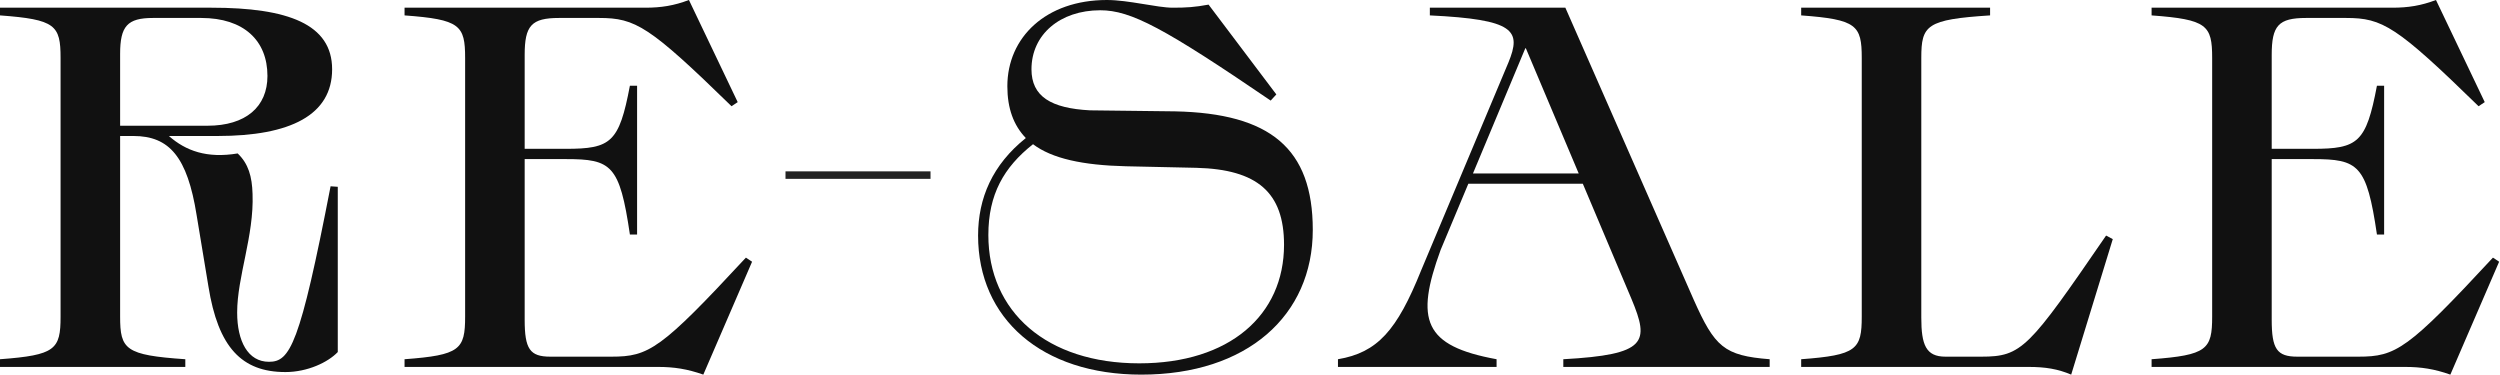 <svg width="1001" height="150" viewBox="0 0 1001 150" fill="none" xmlns="http://www.w3.org/2000/svg">
<path d="M132.367 74.589L135.244 74.794V140.959C131.339 145.068 123.118 148.973 114.279 148.973C96.809 148.973 87.354 139.11 83.449 114.658L78.721 86.096C75.022 62.877 67.828 54.452 53.44 54.452H48.096V126.781C48.096 139.932 50.151 142.192 74.199 143.836V146.918H0V143.836C22.198 142.192 24.253 139.932 24.253 126.781V23.219C24.253 10.069 22.198 7.808 0 6.164V3.082H84.682C115.307 3.082 132.983 9.658 132.983 27.74C132.983 46.027 116.335 54.452 87.148 54.452H67.622C74.405 60.411 82.832 63.493 95.164 61.438C99.481 65.548 100.919 70.685 101.125 77.671C101.742 94.521 94.959 110.753 94.959 125.137C94.959 136.644 99.275 144.863 107.702 144.863C116.129 144.863 120.035 138.288 132.367 74.589ZM48.096 21.575V50.343H83.038C98.453 50.343 107.086 42.74 107.086 30.411C107.086 16.233 97.631 7.192 80.571 7.192H61.251C50.974 7.192 48.096 10.479 48.096 21.575Z" fill="#111111"/>
<path d="M301.132 104.795L281.605 150C275.234 147.74 269.89 146.918 263.518 146.918H161.982V143.836C184.18 142.192 186.236 139.932 186.236 126.781V23.219C186.236 10.069 184.18 7.808 161.982 6.164V3.082H258.38C264.751 3.082 269.89 2.26 275.85 0L295.377 40.89L292.91 42.534C260.024 10.479 254.474 7.192 239.881 7.192H223.849C212.75 7.192 210.078 10.274 210.078 21.986V59.589H226.521C244.609 59.589 247.897 57.123 252.213 34.315H255.091V93.904H252.213C248.103 65.959 244.814 63.699 226.521 63.699H210.078V128.014C210.078 139.726 212.133 142.808 220.355 142.808H244.814C259.818 142.808 264.546 139.932 298.665 103.151L301.132 104.795Z" fill="#111111"/>
<path d="M436.434 44.178L470.553 44.589C508.578 45.411 525.638 59.384 525.638 92.055C525.638 126.37 499.329 150 456.988 150C417.113 150 391.626 127.603 391.626 94.315C391.626 79.315 397.381 65.959 410.741 55.274C405.809 50.137 403.342 43.356 403.342 34.52C403.342 15 418.758 0 443.217 0C451.849 0 463.359 3.082 469.526 3.082C475.075 3.082 478.364 2.877 483.913 1.849L511.044 37.808L508.783 40.274C466.237 11.301 452.877 4.11 440.545 4.11C424.513 4.11 413.002 13.767 413.002 27.74C413.002 38.63 420.813 43.356 436.434 44.178ZM456.165 145.479C492.34 145.479 514.127 126.164 514.127 98.014C514.127 77.055 503.439 67.808 478.98 67.192L450.821 66.575C433.556 66.164 421.224 63.493 413.619 57.74C401.903 66.986 395.737 77.877 395.737 94.11C395.737 124.932 419.169 145.479 456.165 145.479Z" fill="#111111"/>
<path d="M626.772 3.082L678.157 120C686.584 138.904 690.284 142.397 708.576 143.836V146.918H625.95V143.836C659.453 141.986 660.48 137.055 653.287 119.795L633.76 73.562H587.925L576.826 100.068C566.549 128.219 570.043 138.493 599.23 143.836V146.918H535.719V143.836C551.545 141.164 559.355 132.329 569.016 108.288L603.957 25.069C609.301 12.123 606.424 7.808 572.51 6.164V3.082H626.772ZM610.74 19.315L589.775 69.452H632.116L610.946 19.315H610.74Z" fill="#111111"/>
<path d="M845.953 95.753L829.305 150C823.961 147.74 819.028 146.918 812.245 146.918H721.191V143.836C743.39 142.192 745.445 139.932 745.445 126.781V23.219C745.445 10.069 743.39 7.808 721.191 6.164V3.082H796.83V6.164C771.343 7.808 769.287 10.069 769.287 23.219V127.192C769.287 138.082 771.137 142.808 778.948 142.808H793.335C809.573 142.808 812.245 139.521 843.281 94.315L845.953 95.753Z" fill="#111111"/>
<path d="M1000.65 104.795L981.119 150C974.747 147.74 969.403 146.918 963.032 146.918H861.496V143.836C883.694 142.192 885.749 139.932 885.749 126.781V23.219C885.749 10.069 883.694 7.808 861.496 6.164V3.082H957.893C964.265 3.082 969.403 2.26 975.364 0L994.89 40.89L992.424 42.534C959.537 10.479 953.988 7.192 939.395 7.192H923.363C912.264 7.192 909.592 10.274 909.592 21.986V59.589H926.035C944.122 59.589 947.411 57.123 951.727 34.315H954.604V93.904H951.727C947.616 65.959 944.328 63.699 926.035 63.699H909.592V128.014C909.592 139.726 911.647 142.808 919.868 142.808H944.328C959.332 142.808 964.059 139.932 998.179 103.151L1000.65 104.795Z" fill="#111111"/>
<line x1="314.516" y1="70.113" x2="372.581" y2="70.113" stroke="#222222" stroke-width="3"/>
</svg>
